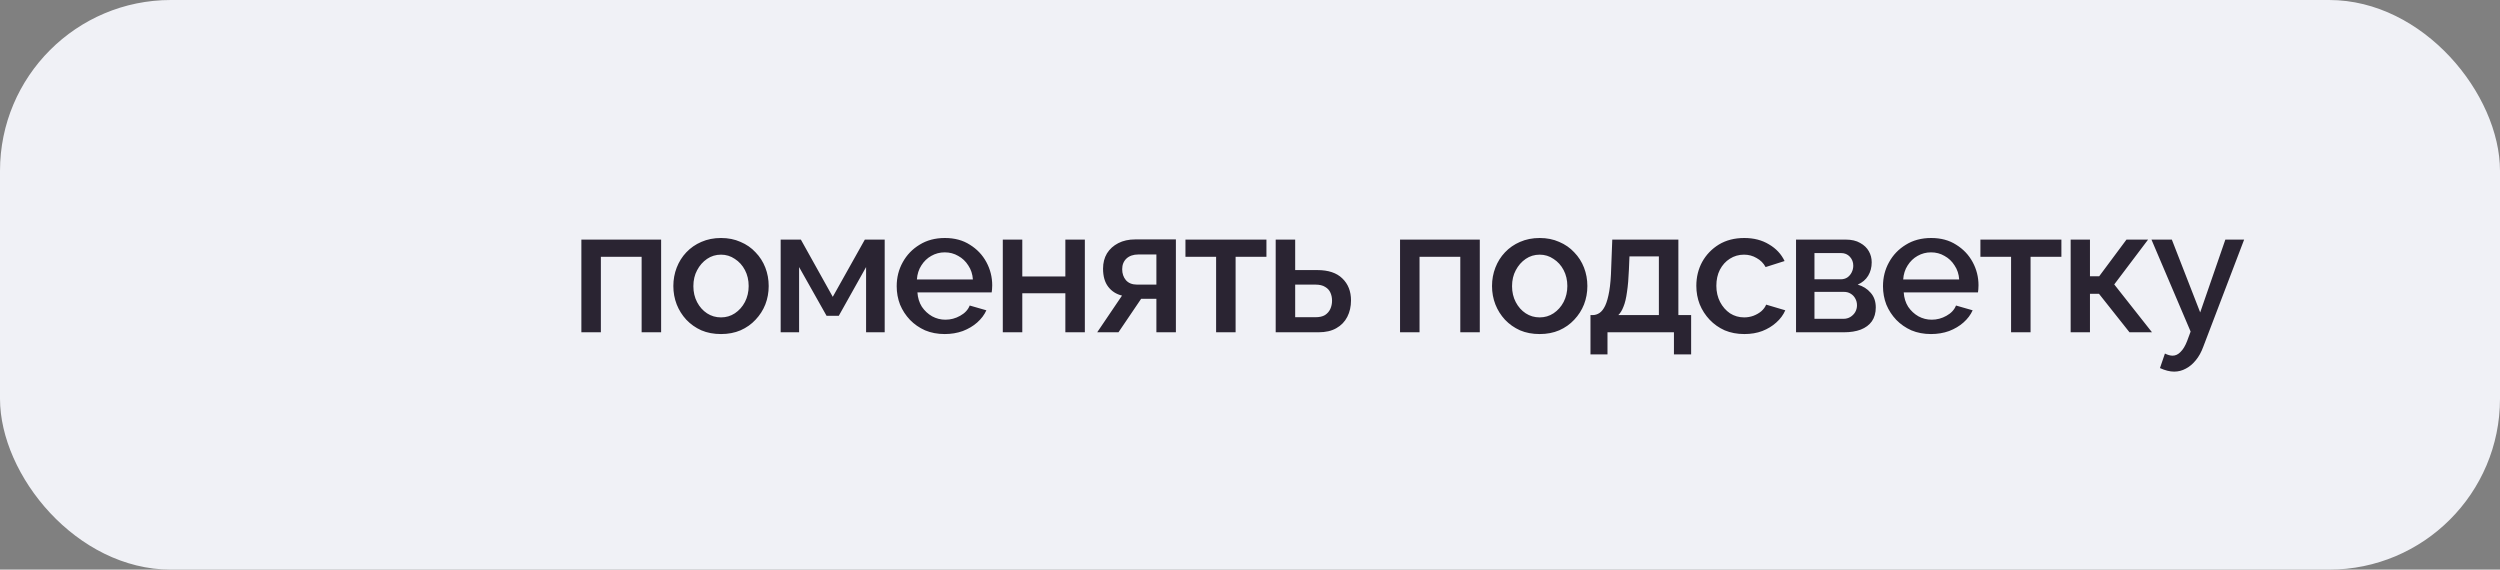 <?xml version="1.0" encoding="UTF-8"?> <svg xmlns="http://www.w3.org/2000/svg" width="395" height="90" viewBox="0 0 395 90" fill="none"><rect x="0" y="0" width="395" height="90" fill="#808080" stroke="none"/><rect width="395" height="90" rx="27" fill="#F0F1F6"></rect><rect x="15" y="15" width="60" height="60" rx="17" fill="#F0F1F6"></rect><path d="M91.857 52.5V37.856H104.457V52.5H101.377V40.572H94.937V52.5H91.857ZM113.921 52.78C112.764 52.78 111.728 52.584 110.813 52.192C109.899 51.781 109.105 51.221 108.433 50.512C107.78 49.803 107.276 49 106.921 48.104C106.567 47.189 106.389 46.219 106.389 45.192C106.389 44.165 106.567 43.195 106.921 42.28C107.276 41.365 107.78 40.563 108.433 39.872C109.105 39.163 109.899 38.612 110.813 38.22C111.747 37.809 112.783 37.604 113.921 37.604C115.06 37.604 116.087 37.809 117.001 38.22C117.935 38.612 118.728 39.163 119.381 39.872C120.053 40.563 120.567 41.365 120.921 42.28C121.276 43.195 121.453 44.165 121.453 45.192C121.453 46.219 121.276 47.189 120.921 48.104C120.567 49 120.053 49.803 119.381 50.512C118.728 51.221 117.935 51.781 117.001 52.192C116.087 52.584 115.06 52.78 113.921 52.78ZM109.553 45.22C109.553 46.153 109.749 46.993 110.141 47.74C110.533 48.487 111.056 49.075 111.709 49.504C112.363 49.933 113.1 50.148 113.921 50.148C114.724 50.148 115.452 49.933 116.105 49.504C116.777 49.056 117.309 48.459 117.701 47.712C118.093 46.947 118.289 46.107 118.289 45.192C118.289 44.259 118.093 43.419 117.701 42.672C117.309 41.925 116.777 41.337 116.105 40.908C115.452 40.46 114.724 40.236 113.921 40.236C113.1 40.236 112.363 40.46 111.709 40.908C111.056 41.356 110.533 41.953 110.141 42.7C109.749 43.428 109.553 44.268 109.553 45.22ZM123.345 52.5V37.856H126.537L131.577 46.9L136.645 37.856H139.781V52.5H136.841V42.196L132.529 49.896H130.597L126.257 42.196V52.5H123.345ZM149.266 52.78C148.127 52.78 147.091 52.584 146.158 52.192C145.243 51.781 144.45 51.231 143.778 50.54C143.106 49.831 142.583 49.028 142.21 48.132C141.855 47.217 141.678 46.247 141.678 45.22C141.678 43.839 141.995 42.579 142.63 41.44C143.265 40.283 144.151 39.359 145.29 38.668C146.429 37.959 147.763 37.604 149.294 37.604C150.825 37.604 152.141 37.959 153.242 38.668C154.362 39.359 155.23 40.273 155.846 41.412C156.462 42.551 156.77 43.773 156.77 45.08C156.77 45.304 156.761 45.519 156.742 45.724C156.723 45.911 156.705 46.069 156.686 46.2H144.954C145.01 47.059 145.243 47.815 145.654 48.468C146.083 49.103 146.625 49.607 147.278 49.98C147.931 50.335 148.631 50.512 149.378 50.512C150.199 50.512 150.974 50.307 151.702 49.896C152.449 49.485 152.953 48.944 153.214 48.272L155.846 49.028C155.529 49.737 155.043 50.381 154.39 50.96C153.755 51.52 152.999 51.968 152.122 52.304C151.245 52.621 150.293 52.78 149.266 52.78ZM144.87 44.156H153.718C153.662 43.316 153.419 42.579 152.99 41.944C152.579 41.291 152.047 40.787 151.394 40.432C150.759 40.059 150.05 39.872 149.266 39.872C148.501 39.872 147.791 40.059 147.138 40.432C146.503 40.787 145.981 41.291 145.57 41.944C145.159 42.579 144.926 43.316 144.87 44.156ZM158.442 52.5V37.856H161.522V43.68H168.326V37.856H171.406V52.5H168.326V46.34H161.522V52.5H158.442ZM173.358 52.5L177.278 46.704C176.363 46.48 175.635 46.013 175.094 45.304C174.553 44.595 174.282 43.643 174.282 42.448C174.282 41.533 174.487 40.731 174.898 40.04C175.327 39.349 175.925 38.808 176.69 38.416C177.455 38.024 178.342 37.828 179.35 37.828H185.79V52.5H182.71V47.208H180.302L176.718 52.5H173.358ZM179.658 44.968H182.71V40.208H179.854C179.07 40.208 178.445 40.423 177.978 40.852C177.53 41.281 177.306 41.841 177.306 42.532C177.306 43.223 177.502 43.801 177.894 44.268C178.305 44.735 178.893 44.968 179.658 44.968ZM192.145 52.5V40.572H187.301V37.856H200.097V40.572H195.225V52.5H192.145ZM201.559 52.5V37.856H204.639V42.672H208.139C209.875 42.672 211.191 43.111 212.087 43.988C213.002 44.865 213.459 46.023 213.459 47.46C213.459 48.431 213.263 49.299 212.871 50.064C212.479 50.829 211.901 51.427 211.135 51.856C210.389 52.285 209.455 52.5 208.335 52.5H201.559ZM204.639 50.12H207.859C208.475 50.12 208.97 50.008 209.343 49.784C209.717 49.541 209.997 49.224 210.183 48.832C210.37 48.421 210.463 47.983 210.463 47.516C210.463 47.049 210.379 46.629 210.211 46.256C210.043 45.864 209.763 45.556 209.371 45.332C208.998 45.089 208.485 44.968 207.831 44.968H204.639V50.12ZM221.207 52.5V37.856H233.807V52.5H230.727V40.572H224.287V52.5H221.207ZM243.272 52.78C242.114 52.78 241.078 52.584 240.164 52.192C239.249 51.781 238.456 51.221 237.784 50.512C237.13 49.803 236.626 49 236.272 48.104C235.917 47.189 235.74 46.219 235.74 45.192C235.74 44.165 235.917 43.195 236.272 42.28C236.626 41.365 237.13 40.563 237.784 39.872C238.456 39.163 239.249 38.612 240.164 38.22C241.097 37.809 242.133 37.604 243.272 37.604C244.41 37.604 245.437 37.809 246.352 38.22C247.285 38.612 248.078 39.163 248.732 39.872C249.404 40.563 249.917 41.365 250.272 42.28C250.626 43.195 250.804 44.165 250.804 45.192C250.804 46.219 250.626 47.189 250.272 48.104C249.917 49 249.404 49.803 248.732 50.512C248.078 51.221 247.285 51.781 246.352 52.192C245.437 52.584 244.41 52.78 243.272 52.78ZM238.904 45.22C238.904 46.153 239.1 46.993 239.492 47.74C239.884 48.487 240.406 49.075 241.06 49.504C241.713 49.933 242.45 50.148 243.272 50.148C244.074 50.148 244.802 49.933 245.456 49.504C246.128 49.056 246.66 48.459 247.052 47.712C247.444 46.947 247.64 46.107 247.64 45.192C247.64 44.259 247.444 43.419 247.052 42.672C246.66 41.925 246.128 41.337 245.456 40.908C244.802 40.46 244.074 40.236 243.272 40.236C242.45 40.236 241.713 40.46 241.06 40.908C240.406 41.356 239.884 41.953 239.492 42.7C239.1 43.428 238.904 44.268 238.904 45.22ZM251.295 56V49.784H251.631C252.023 49.784 252.387 49.672 252.723 49.448C253.059 49.224 253.358 48.841 253.619 48.3C253.881 47.74 254.095 46.975 254.263 46.004C254.431 45.015 254.534 43.773 254.571 42.28L254.739 37.856H265.183V49.784H267.199V56H264.483V52.5H253.983V56H251.295ZM255.691 49.784H262.103V40.516H257.455L257.371 42.56C257.315 43.979 257.213 45.173 257.063 46.144C256.933 47.115 256.746 47.889 256.503 48.468C256.279 49.047 256.009 49.485 255.691 49.784ZM275.608 52.78C274.47 52.78 273.434 52.584 272.5 52.192C271.586 51.781 270.792 51.221 270.12 50.512C269.448 49.803 268.926 48.991 268.552 48.076C268.198 47.161 268.02 46.191 268.02 45.164C268.02 43.783 268.328 42.523 268.944 41.384C269.579 40.245 270.456 39.331 271.576 38.64C272.715 37.949 274.059 37.604 275.608 37.604C277.102 37.604 278.399 37.94 279.5 38.612C280.62 39.265 281.442 40.143 281.964 41.244L278.968 42.196C278.632 41.58 278.156 41.104 277.54 40.768C276.943 40.413 276.28 40.236 275.552 40.236C274.731 40.236 273.984 40.451 273.312 40.88C272.659 41.291 272.136 41.869 271.744 42.616C271.371 43.344 271.184 44.193 271.184 45.164C271.184 46.097 271.38 46.947 271.772 47.712C272.164 48.459 272.687 49.056 273.34 49.504C274.012 49.933 274.759 50.148 275.58 50.148C276.084 50.148 276.57 50.064 277.036 49.896C277.522 49.709 277.942 49.467 278.296 49.168C278.651 48.851 278.903 48.505 279.052 48.132L282.076 49.028C281.759 49.756 281.283 50.4 280.648 50.96C280.032 51.52 279.295 51.968 278.436 52.304C277.596 52.621 276.654 52.78 275.608 52.78ZM283.773 52.5V37.856H291.613C292.546 37.856 293.312 38.033 293.909 38.388C294.525 38.724 294.982 39.163 295.281 39.704C295.58 40.227 295.729 40.805 295.729 41.44C295.729 42.243 295.542 42.952 295.169 43.568C294.796 44.184 294.245 44.651 293.517 44.968C294.357 45.211 295.038 45.64 295.561 46.256C296.102 46.853 296.373 47.628 296.373 48.58C296.373 49.439 296.168 50.167 295.757 50.764C295.346 51.343 294.758 51.781 293.993 52.08C293.246 52.36 292.369 52.5 291.361 52.5H283.773ZM286.685 50.372H291.277C291.669 50.372 292.024 50.279 292.341 50.092C292.677 49.887 292.938 49.625 293.125 49.308C293.312 48.972 293.405 48.617 293.405 48.244C293.405 47.833 293.312 47.469 293.125 47.152C292.957 46.835 292.714 46.583 292.397 46.396C292.098 46.209 291.744 46.116 291.333 46.116H286.685V50.372ZM286.685 44.128H290.829C291.221 44.128 291.566 44.035 291.865 43.848C292.164 43.643 292.397 43.372 292.565 43.036C292.733 42.7 292.817 42.345 292.817 41.972C292.817 41.431 292.64 40.964 292.285 40.572C291.93 40.18 291.464 39.984 290.885 39.984H286.685V44.128ZM305.1 52.78C303.962 52.78 302.926 52.584 301.992 52.192C301.078 51.781 300.284 51.231 299.612 50.54C298.94 49.831 298.418 49.028 298.044 48.132C297.69 47.217 297.512 46.247 297.512 45.22C297.512 43.839 297.83 42.579 298.464 41.44C299.099 40.283 299.986 39.359 301.124 38.668C302.263 37.959 303.598 37.604 305.128 37.604C306.659 37.604 307.975 37.959 309.076 38.668C310.196 39.359 311.064 40.273 311.68 41.412C312.296 42.551 312.604 43.773 312.604 45.08C312.604 45.304 312.595 45.519 312.576 45.724C312.558 45.911 312.539 46.069 312.52 46.2H300.788C300.844 47.059 301.078 47.815 301.488 48.468C301.918 49.103 302.459 49.607 303.112 49.98C303.766 50.335 304.466 50.512 305.212 50.512C306.034 50.512 306.808 50.307 307.536 49.896C308.283 49.485 308.787 48.944 309.048 48.272L311.68 49.028C311.363 49.737 310.878 50.381 310.224 50.96C309.59 51.52 308.834 51.968 307.956 52.304C307.079 52.621 306.127 52.78 305.1 52.78ZM300.704 44.156H309.552C309.496 43.316 309.254 42.579 308.824 41.944C308.414 41.291 307.882 40.787 307.228 40.432C306.594 40.059 305.884 39.872 305.1 39.872C304.335 39.872 303.626 40.059 302.972 40.432C302.338 40.787 301.815 41.291 301.404 41.944C300.994 42.579 300.76 43.316 300.704 44.156ZM317.749 52.5V40.572H312.905V37.856H325.701V40.572H320.829V52.5H317.749ZM327.163 52.5V37.856H330.215V43.652H331.671L335.983 37.856H339.399L334.051 44.94L340.015 52.5H336.459L331.643 46.424H330.215V52.5H327.163ZM343.514 58.716C343.178 58.716 342.824 58.669 342.45 58.576C342.077 58.483 341.685 58.343 341.274 58.156L342.058 55.86C342.282 55.972 342.497 56.056 342.702 56.112C342.908 56.168 343.094 56.196 343.262 56.196C343.729 56.196 344.149 56 344.522 55.608C344.914 55.235 345.26 54.665 345.558 53.9L346.118 52.388L339.93 37.856H343.15L347.63 49.364L351.606 37.856H354.574L348.134 54.74C347.817 55.617 347.416 56.345 346.93 56.924C346.464 57.503 345.941 57.941 345.362 58.24C344.784 58.557 344.168 58.716 343.514 58.716Z" fill="#2A2432"></path></svg> 
